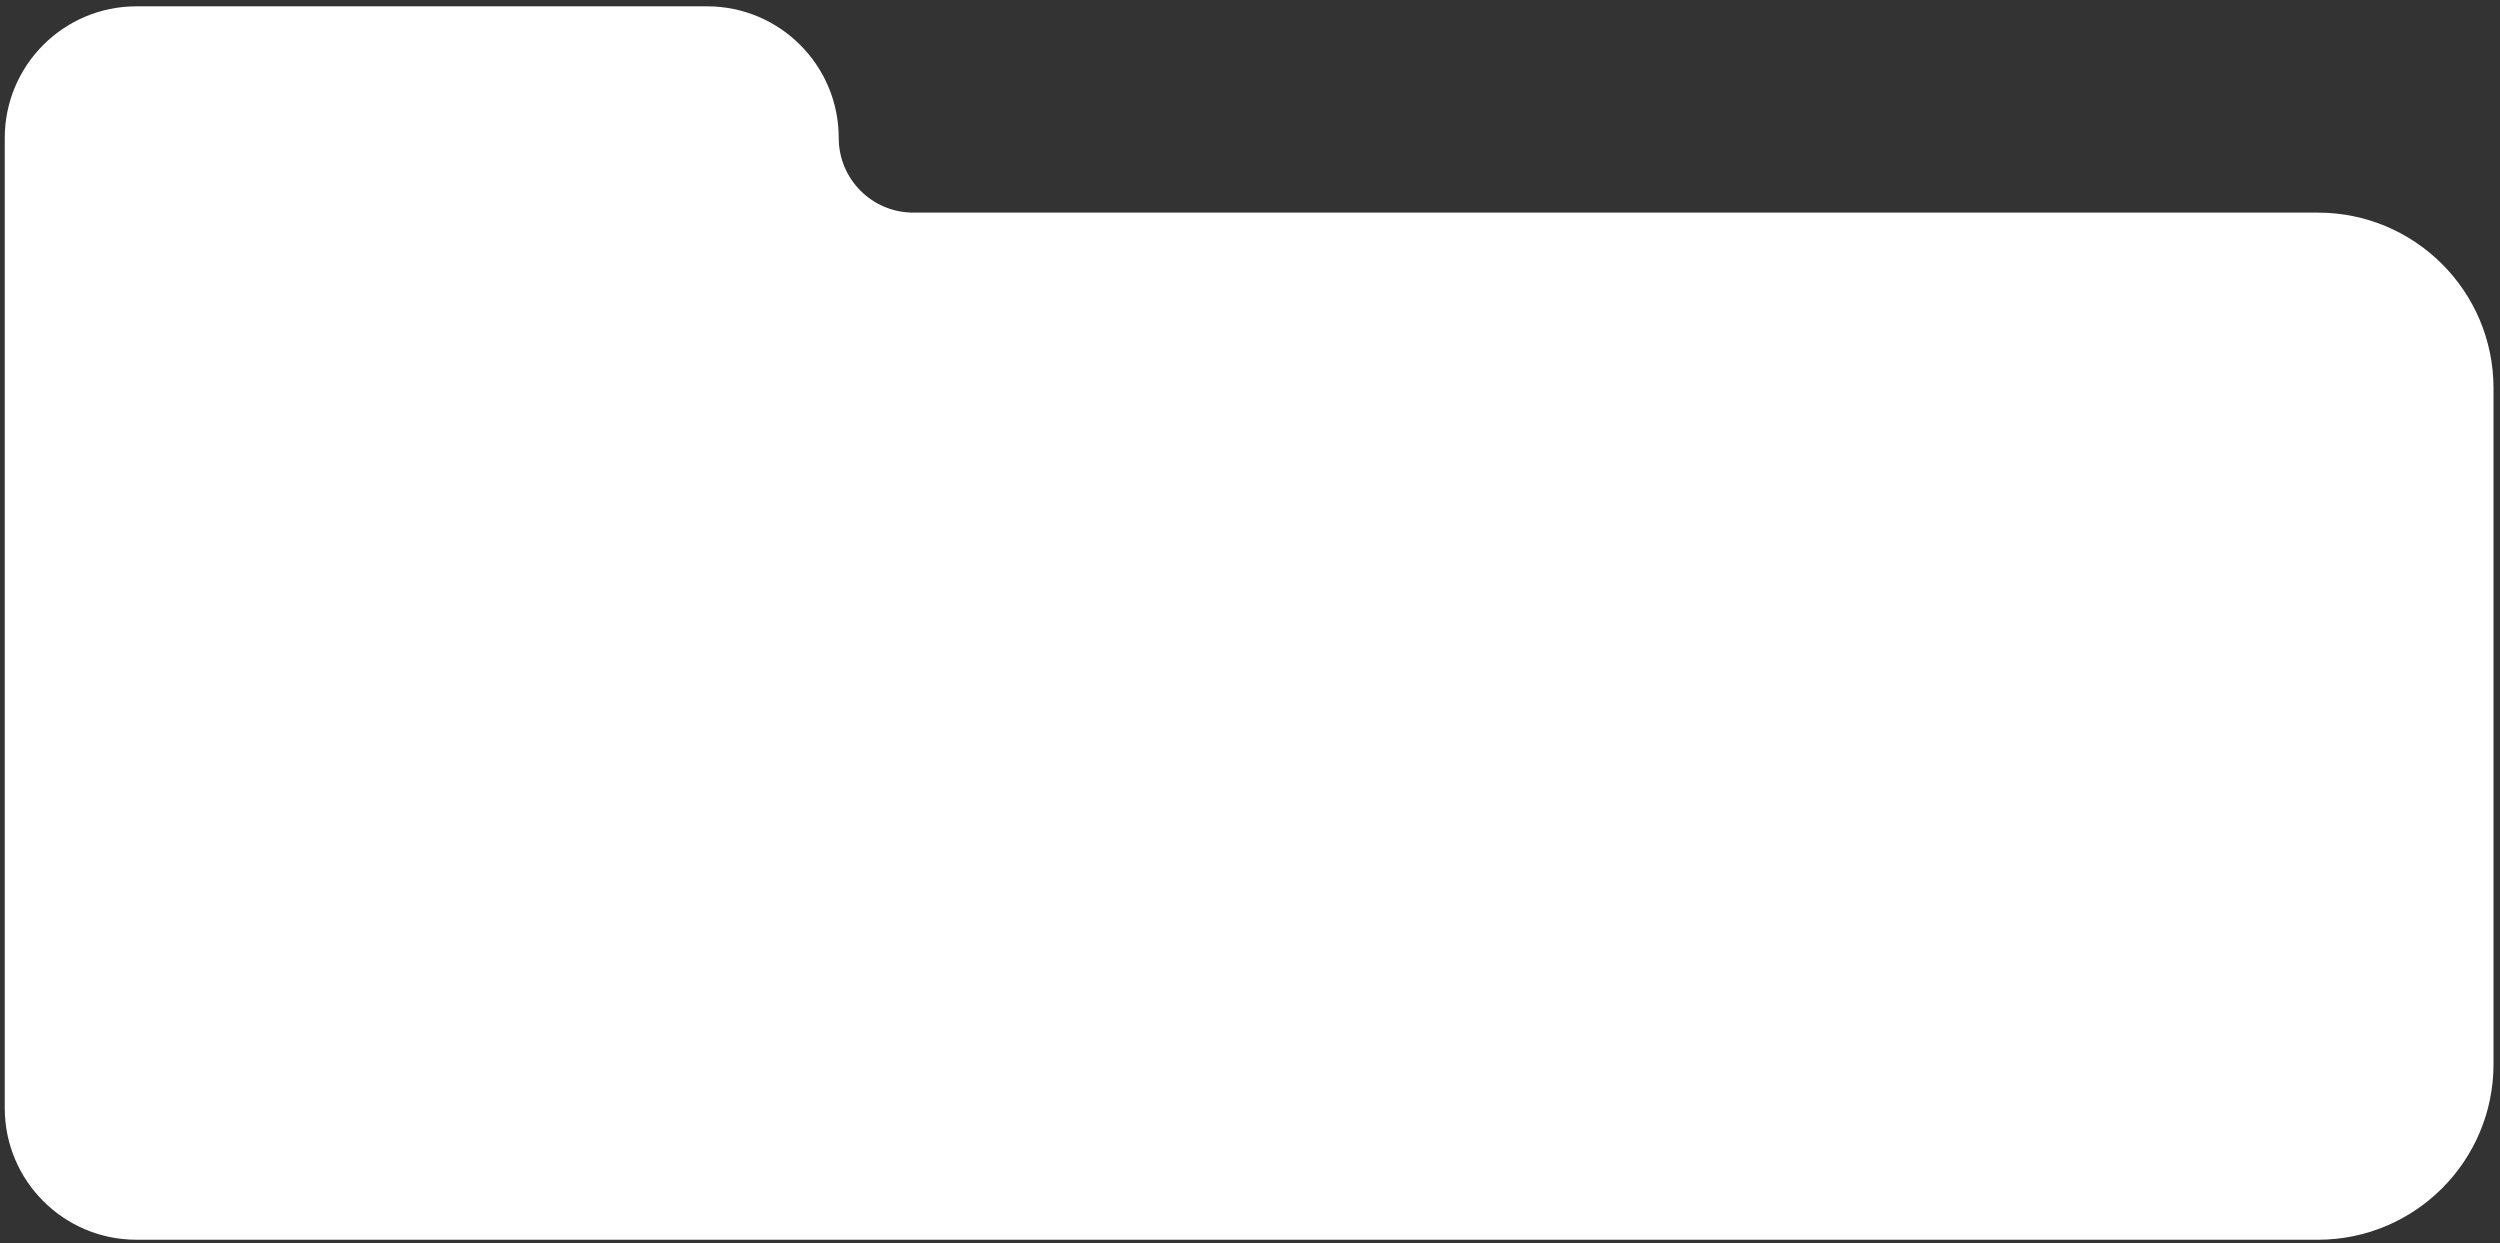 <?xml version="1.0" encoding="UTF-8"?> <svg xmlns="http://www.w3.org/2000/svg" width="356" height="177" viewBox="0 0 356 177" fill="none"><rect x="0" y="0" width="356" height="177" fill="#333333" stroke="none"/><path fill-rule="evenodd" clip-rule="evenodd" d="M19.428 0.901C9.072 0.901 0.677 9.296 0.677 19.652V55.28V151.536V157.787C0.677 168.143 9.072 176.538 19.428 176.538H25.61C25.633 176.538 25.656 176.538 25.678 176.538H330.074C343.882 176.538 355.076 165.344 355.076 151.536V55.28C355.076 41.472 343.882 30.278 330.074 30.278H130.061C124.192 30.278 119.435 25.521 119.435 19.652V19.652C119.435 9.296 111.04 0.901 100.684 0.901H19.428Z" fill="white"></path></svg> 